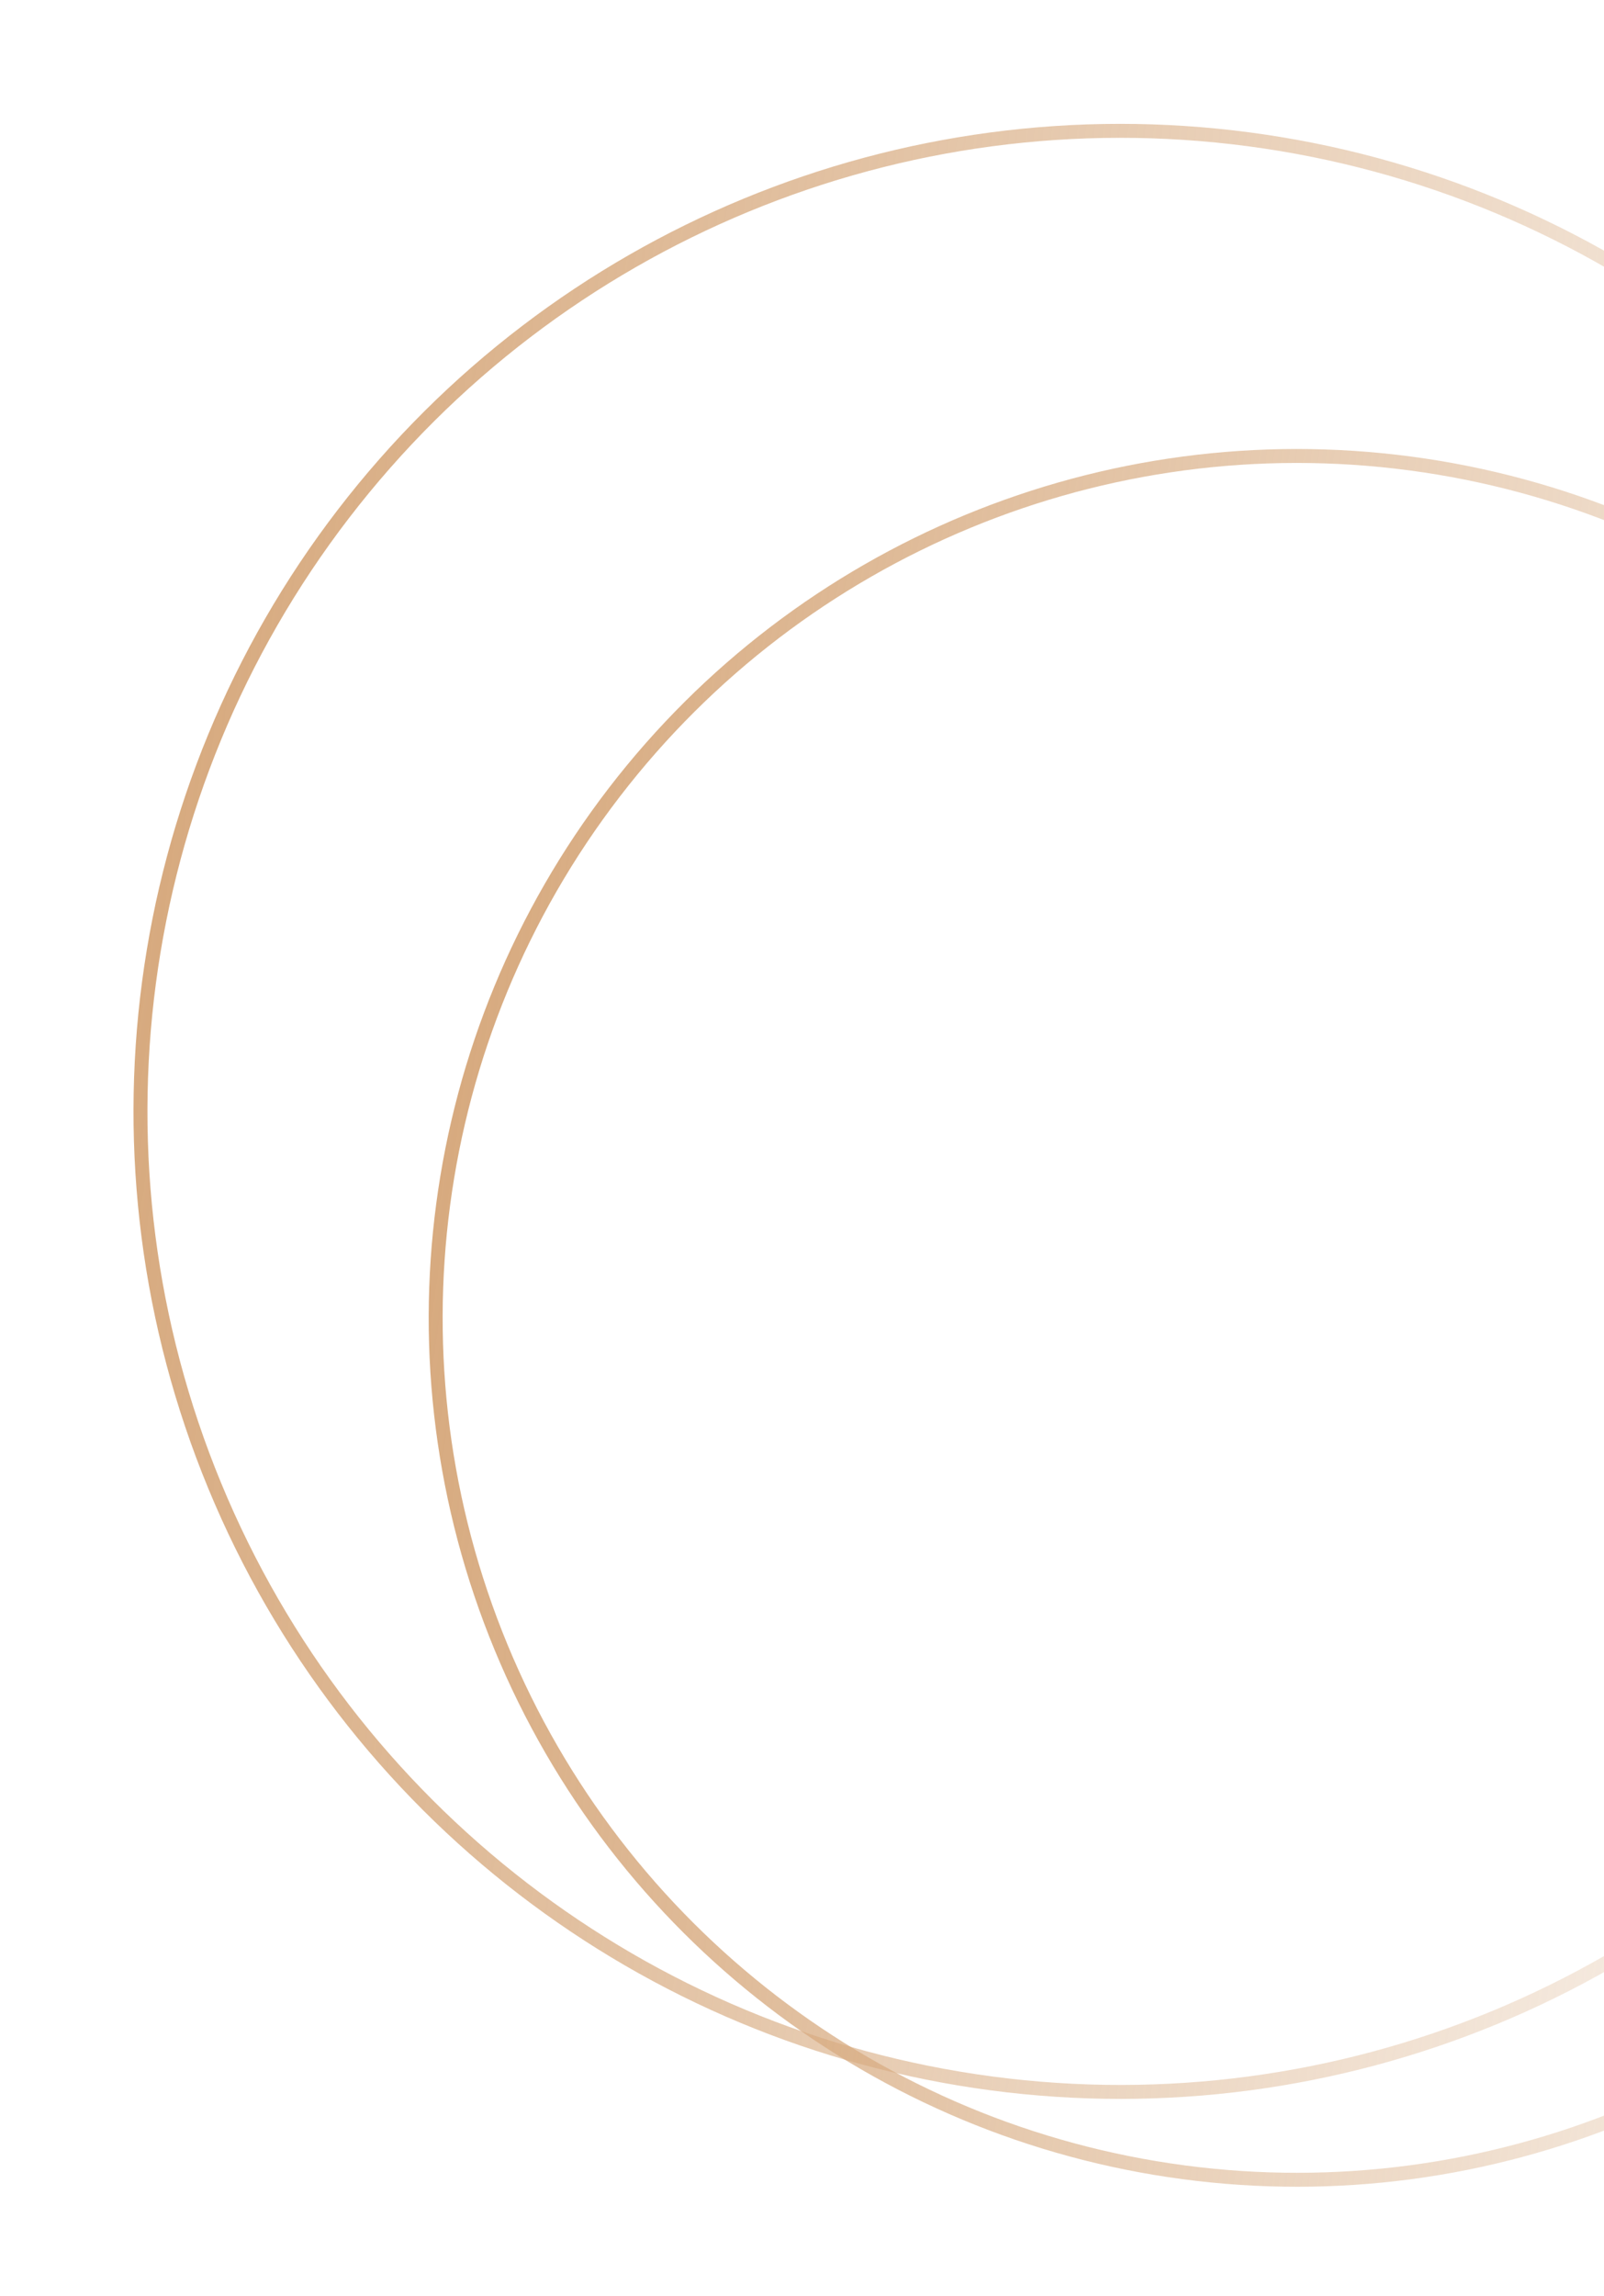 <?xml version="1.0" encoding="UTF-8"?> <svg xmlns="http://www.w3.org/2000/svg" width="230" height="329" viewBox="0 0 230 329" fill="none"> <circle cx="160.644" cy="159.25" r="140.5" transform="rotate(-82.444 160.644 159.25)" stroke="url(#paint0_linear_41_47)" stroke-width="2"></circle> <circle cx="185.973" cy="188.838" r="123.5" transform="rotate(-82.444 185.973 188.838)" stroke="url(#paint1_linear_41_47)" stroke-width="2"></circle> <defs> <linearGradient id="paint0_linear_41_47" x1="160.644" y1="17.75" x2="159.754" y2="325.668" gradientUnits="userSpaceOnUse"> <stop stop-color="#D7AA7F"></stop> <stop offset="1" stop-color="#D7AA7F" stop-opacity="0"></stop> </linearGradient> <linearGradient id="paint1_linear_41_47" x1="185.973" y1="64.338" x2="185.19" y2="335.262" gradientUnits="userSpaceOnUse"> <stop stop-color="#D7AA7F"></stop> <stop offset="1" stop-color="#D7AA7F" stop-opacity="0"></stop> </linearGradient> </defs> </svg> 